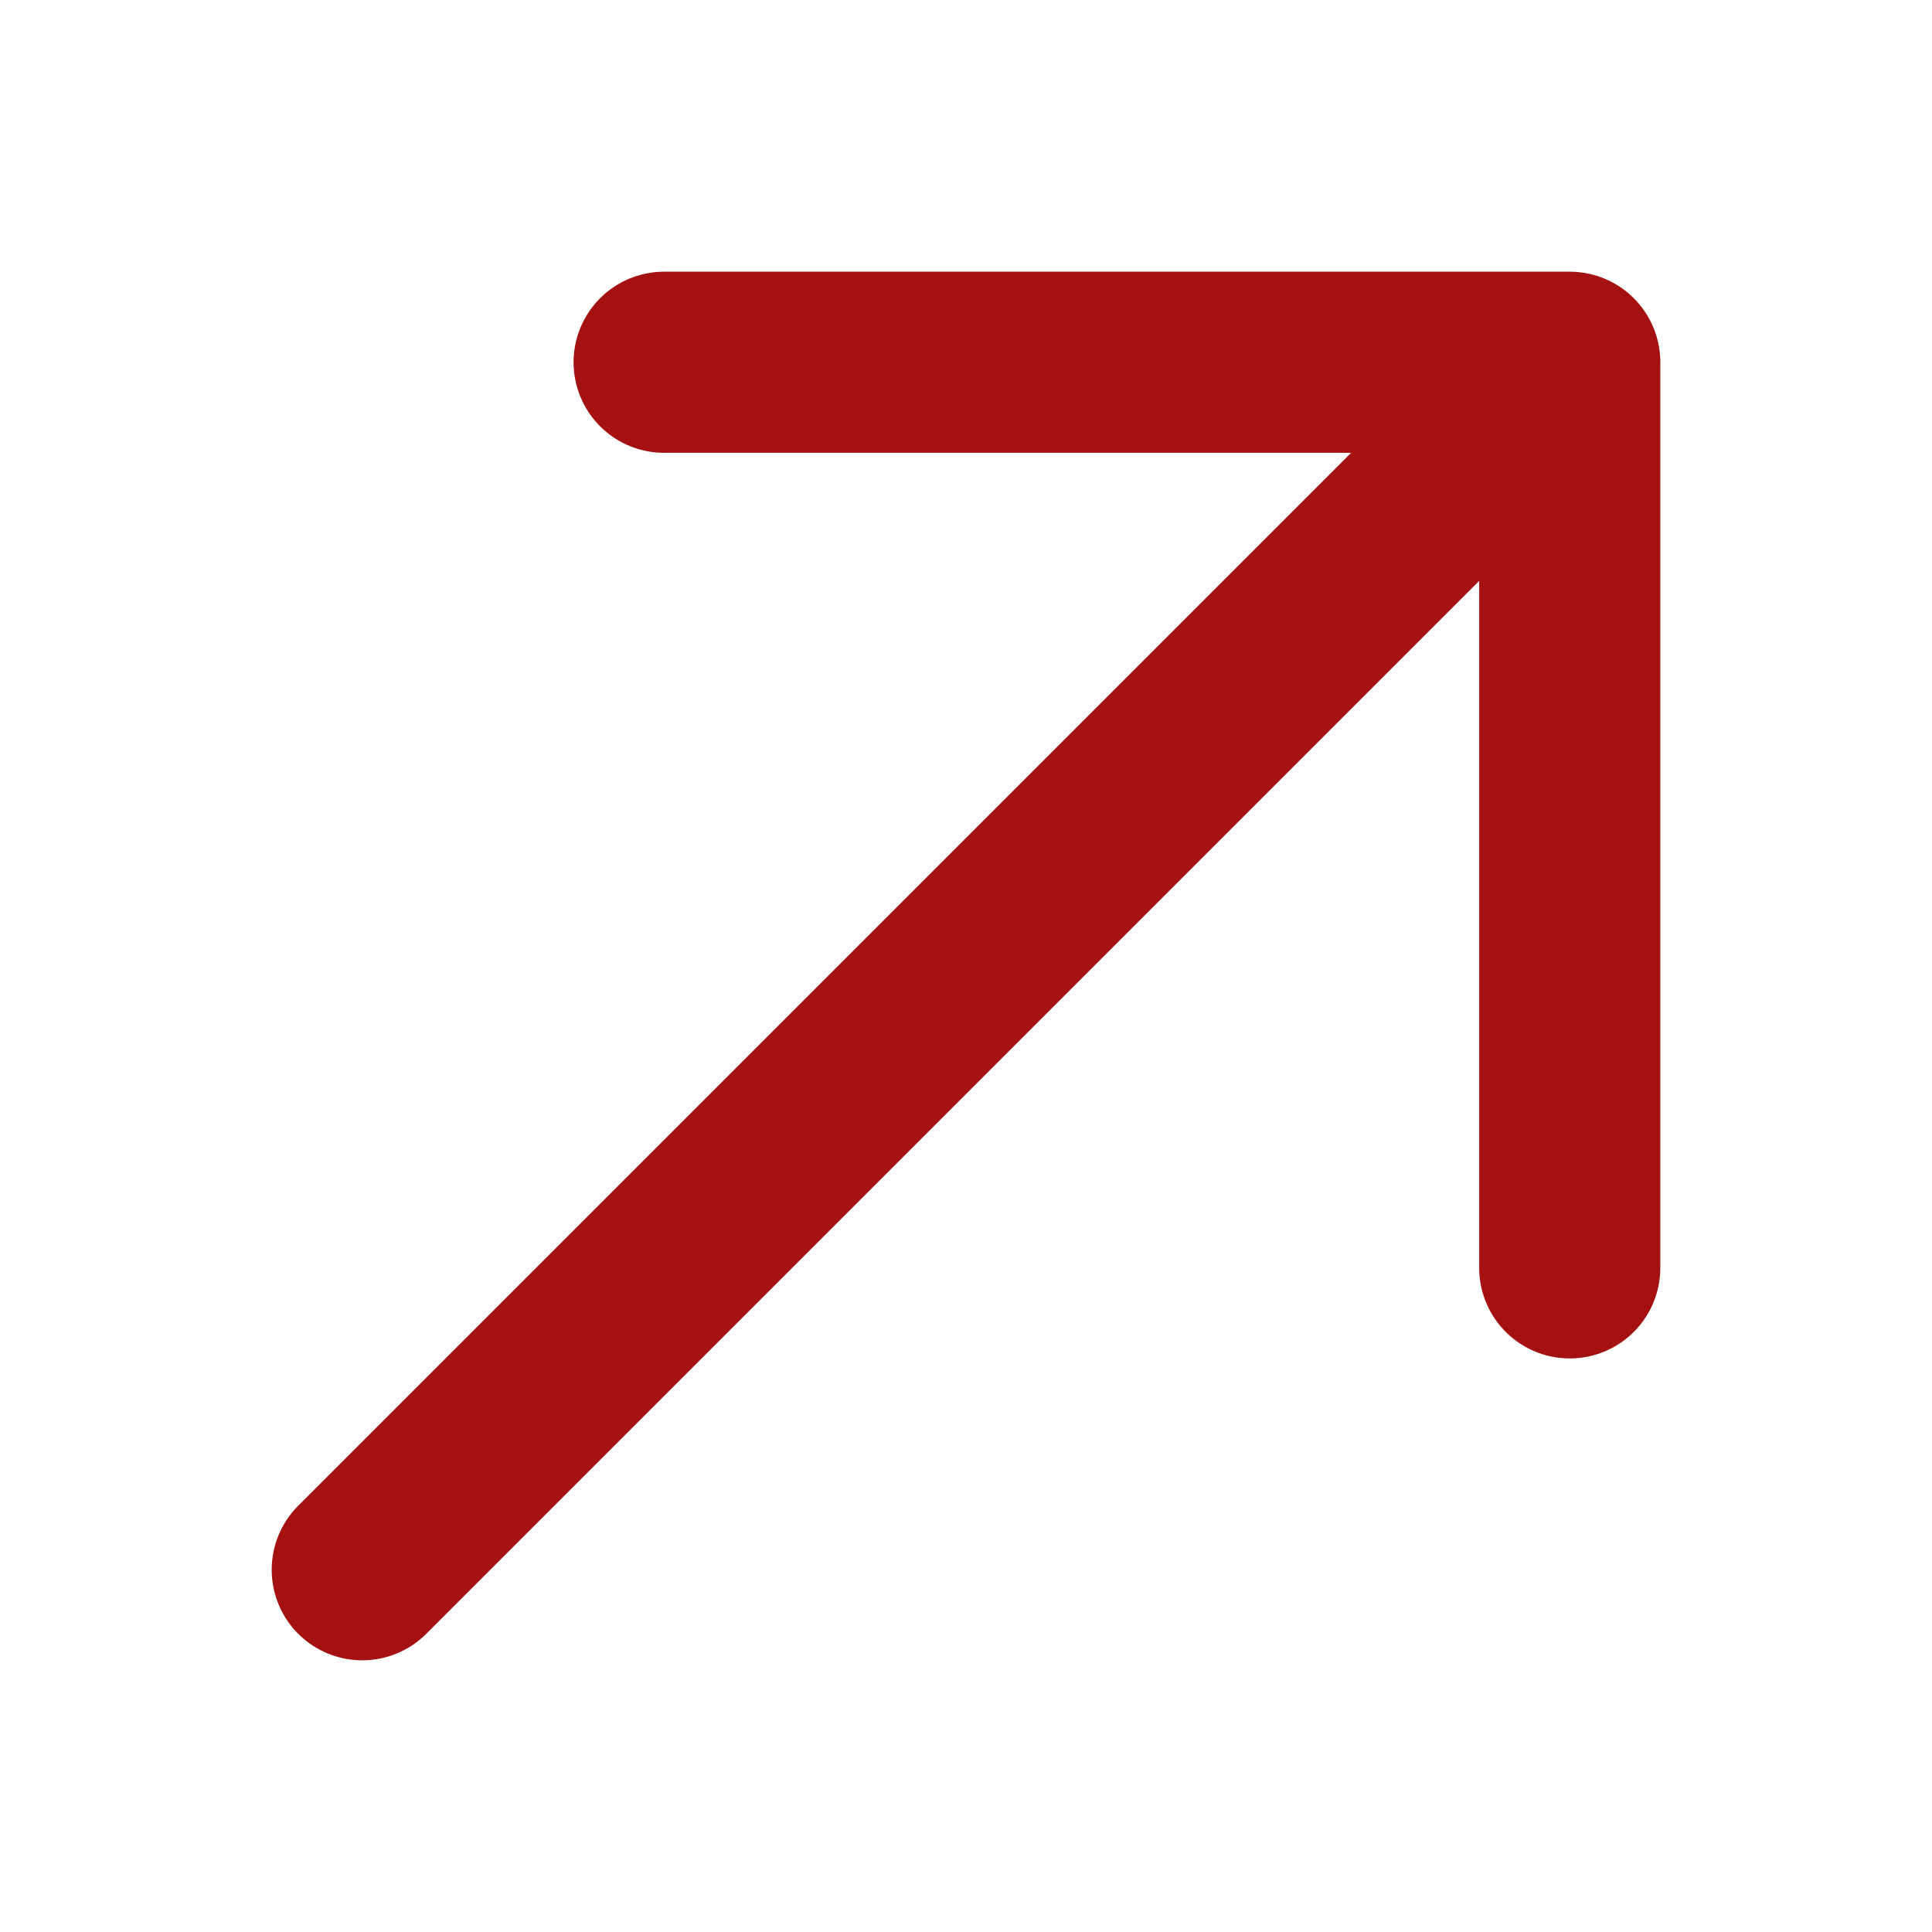 <svg width="16" height="16" viewBox="0 0 16 16" fill="none" xmlns="http://www.w3.org/2000/svg">
<g clip-path="url(#clip0_2604_18)">
<path d="M3 13L13 3M13 3H5.5M13 3V10.5" stroke="#A41110" stroke-width="1.5" stroke-linecap="round" stroke-linejoin="round"/>
</g>
<defs>
<clipPath id="clip0_2604_18">
<rect width="16" height="16" fill="white"/>
</clipPath>
</defs>
</svg>
